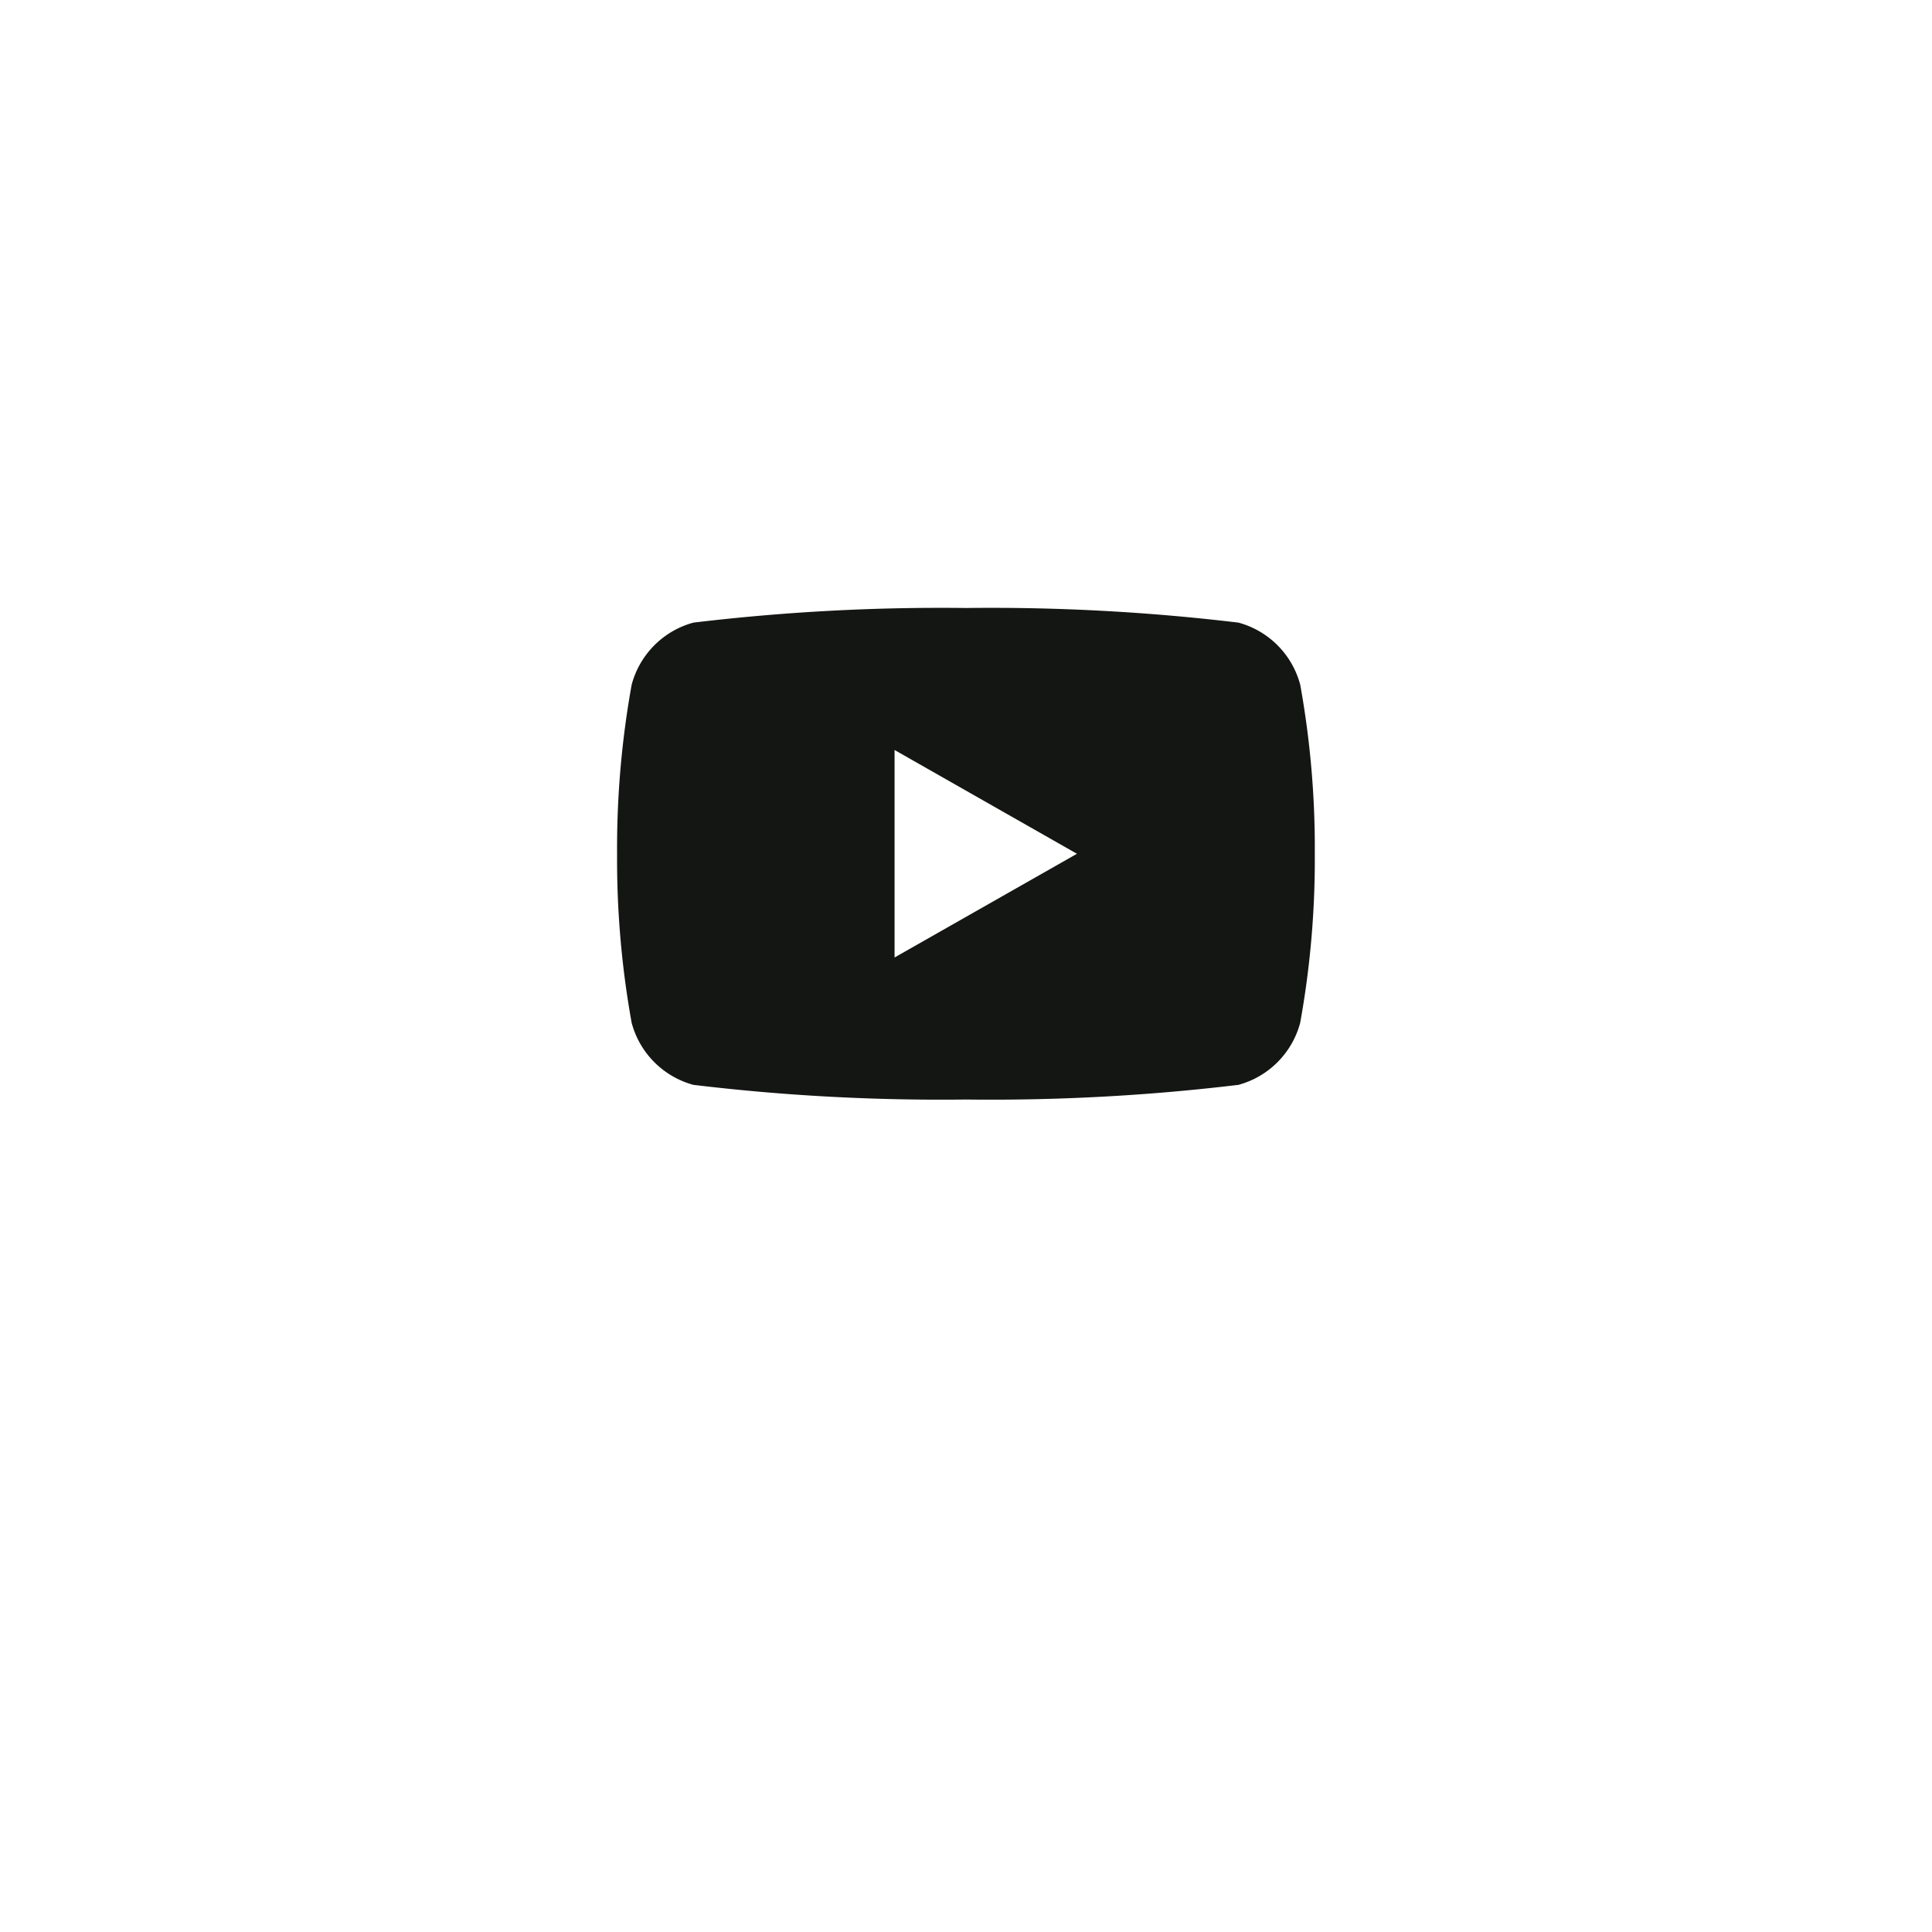 <svg xmlns="http://www.w3.org/2000/svg" xmlns:xlink="http://www.w3.org/1999/xlink" width="51.621" height="51.621" viewBox="0 0 51.621 51.621">
  <defs>
    <filter id="Path_6415" x="0" y="0" width="51.621" height="51.621" filterUnits="userSpaceOnUse">
      <feOffset dy="3" input="SourceAlpha"/>
      <feGaussianBlur stdDeviation="3" result="blur"/>
      <feFlood flood-opacity="0.161"/>
      <feComposite operator="in" in2="blur"/>
      <feComposite in="SourceGraphic"/>
    </filter>
  </defs>
  <g id="Group_1094" data-name="Group 1094" transform="translate(9 6)">
    <g transform="matrix(1, 0, 0, 1, -9, -6)" filter="url(#Path_6415)">
      <path id="Path_6415-2" data-name="Path 6415" d="M26.191,43.428h0A16.81,16.81,0,1,1,43,26.617a16.811,16.811,0,0,1-16.81,16.81" transform="translate(-0.38 -3.81)" fill="#fff"/>
    </g>
    <path id="Path_6416" data-name="Path 6416" d="M34.316,21a2.343,2.343,0,0,0-1.649-1.66,55.487,55.487,0,0,0-7.283-.391,55.487,55.487,0,0,0-7.283.391A2.344,2.344,0,0,0,16.452,21a24.611,24.611,0,0,0-.389,4.516,24.617,24.617,0,0,0,.389,4.516A2.345,2.345,0,0,0,18.1,31.69a55.33,55.33,0,0,0,7.283.392,55.33,55.33,0,0,0,7.283-.392,2.343,2.343,0,0,0,1.649-1.659,24.548,24.548,0,0,0,.39-4.516A24.542,24.542,0,0,0,34.316,21M23.477,28.287V22.743l4.873,2.773Z" transform="translate(-8.575 -8.704)" fill="#141613"/>
  </g>
</svg>
